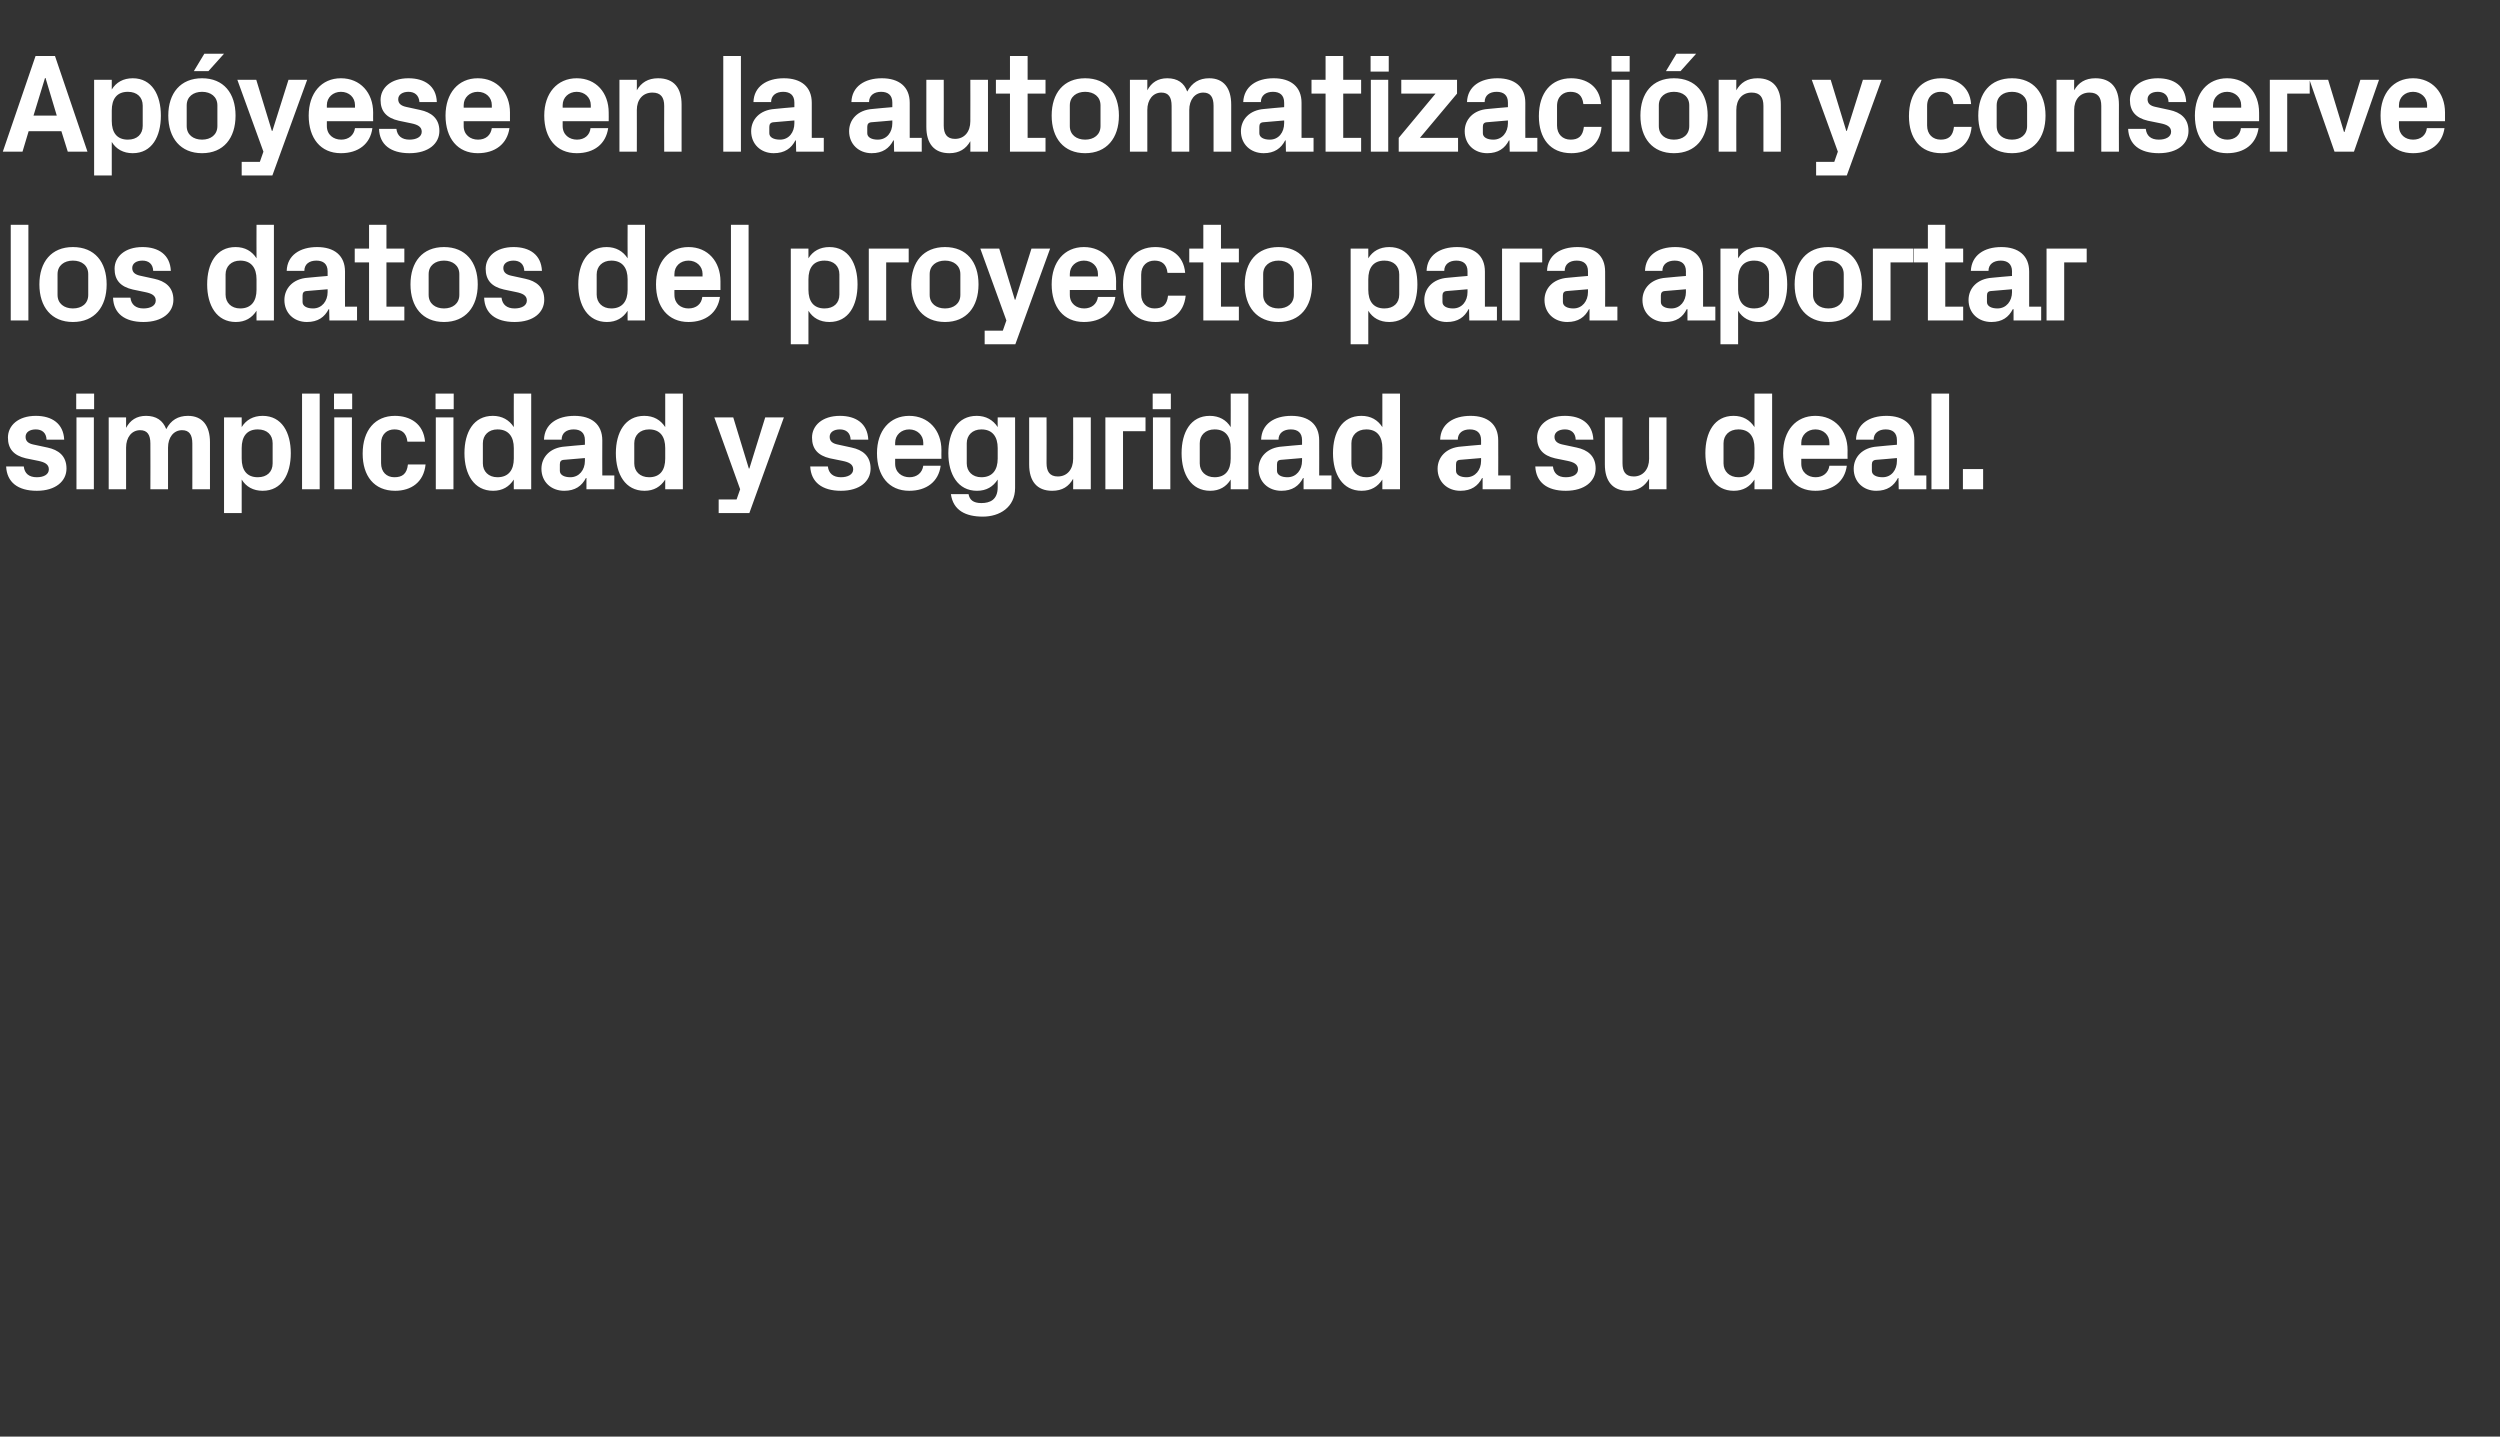 <?xml version="1.0" standalone="no"?><!DOCTYPE svg PUBLIC "-//W3C//DTD SVG 1.1//EN" "http://www.w3.org/Graphics/SVG/1.1/DTD/svg11.dtd"><svg xmlns="http://www.w3.org/2000/svg" version="1.1" width="977.5px" height="561.7px" viewBox="0 -15 977.5 561.7" style="top:-15px"><rect x="0" y="-15" width="977.5" height="561.7" fill="#333333" stroke="none"/>  <desc>Ap yese en la automatizaci n y conserve los datos del proyecto para aportar simplicidad y seguridad a su deal.</desc>  <defs/>  <g id="Polygon51726">    <path d="M 18.6 160 C 22.8 160.9 26 163.2 26 168.2 C 26 173.1 21.8 176.9 14.4 176.9 C 6.9 176.9 2.7 173.5 2.4 167.4 C 2.4 167.4 9.3 167.4 9.3 167.4 C 9.6 170.1 11.3 171.6 14.4 171.6 C 17 171.6 19.1 170.6 19.1 168.5 C 19.1 166.5 17.4 165.7 15 165.2 C 15 165.2 10.1 164.2 10.1 164.2 C 5.4 163.1 3.1 160.5 3.1 156.1 C 3.1 151.4 7.1 147.6 14 147.6 C 20.3 147.6 24.8 150.6 25.1 156.9 C 25.1 156.9 18.2 156.9 18.2 156.9 C 18.1 154.2 16.4 152.9 14 152.9 C 11.6 152.9 10 154 10 155.8 C 10 157.6 11.2 158.4 13 158.8 C 13 158.8 18.6 160 18.6 160 Z M 29.9 176.3 L 29.9 148.2 L 36.7 148.2 L 36.7 176.3 L 29.9 176.3 Z M 36.8 145 L 29.8 145 L 29.8 138.9 L 36.8 138.9 L 36.8 145 Z M 73.5 147.6 C 79.2 147.6 82.1 151.5 82.1 157.9 C 82.11 157.9 82.1 176.3 82.1 176.3 L 75.2 176.3 C 75.2 176.3 75.24 158.4 75.2 158.4 C 75.2 155 74 153.2 71.2 153.2 C 67.9 153.2 65.7 156 65.7 160 C 65.72 160.05 65.7 176.3 65.7 176.3 L 58.8 176.3 C 58.8 176.3 58.85 158.4 58.8 158.4 C 58.8 155 57.6 153.2 54.8 153.2 C 51.5 153.2 49.3 156 49.3 160 C 49.33 160.05 49.3 176.3 49.3 176.3 L 42.5 176.3 L 42.5 148.2 L 49.3 148.2 C 49.3 148.2 49.33 152.29 49.3 152.3 C 50.9 149.3 53.4 147.6 57.1 147.6 C 61.1 147.6 63.7 149.4 65 152.8 C 66.8 149.3 69.6 147.6 73.5 147.6 Z M 94.5 164.3 C 94.5 168.7 96.4 171.6 100.8 171.6 C 104.4 171.6 106.6 169.5 106.6 166.2 C 106.6 166.2 106.6 158.3 106.6 158.3 C 106.6 155 104.4 152.9 100.8 152.9 C 96.4 152.9 94.5 155.8 94.5 160.2 C 94.5 160.2 94.5 164.3 94.5 164.3 Z M 87.6 185.6 L 87.6 148.2 L 94.5 148.2 C 94.5 148.2 94.49 152.02 94.5 152 C 96.2 149.2 99 147.6 102.7 147.6 C 110.2 147.6 113.7 154.1 113.7 162.2 C 113.7 170.4 110.2 176.9 102.7 176.9 C 99 176.9 96.2 175.3 94.5 172.5 C 94.49 172.48 94.5 185.6 94.5 185.6 L 87.6 185.6 Z M 118.1 176.3 L 118.1 138.9 L 125 138.9 L 125 176.3 L 118.1 176.3 Z M 130.7 176.3 L 130.7 148.2 L 137.6 148.2 L 137.6 176.3 L 130.7 176.3 Z M 137.7 145 L 130.6 145 L 130.6 138.9 L 137.7 138.9 L 137.7 145 Z M 154.4 147.6 C 160.3 147.6 165.6 150.6 166.2 157.7 C 166.2 157.7 159.3 157.7 159.3 157.7 C 158.9 154.1 156.9 152.9 154.2 152.9 C 151.4 152.9 149 154.7 149 158.4 C 149 158.4 149 166.1 149 166.1 C 149 169.5 151.1 171.6 154.2 171.6 C 157.3 171.6 159.1 170.3 159.5 166.6 C 159.5 166.6 166.4 166.6 166.4 166.6 C 165.7 173.6 160.7 176.9 154.5 176.9 C 146.2 176.9 141.8 171 141.8 162.4 C 141.8 153.2 146.7 147.6 154.4 147.6 Z M 170.4 176.3 L 170.4 148.2 L 177.3 148.2 L 177.3 176.3 L 170.4 176.3 Z M 177.4 145 L 170.3 145 L 170.3 138.9 L 177.4 138.9 L 177.4 145 Z M 200.9 160.2 C 200.9 155.8 198.9 152.9 194.5 152.9 C 191 152.9 188.8 155.2 188.8 158.3 C 188.8 158.3 188.8 166.2 188.8 166.2 C 188.8 169.3 191 171.6 194.5 171.6 C 198.9 171.6 200.9 168.7 200.9 164.3 C 200.9 164.3 200.9 160.2 200.9 160.2 Z M 200.9 176.3 C 200.9 176.3 200.86 172.48 200.9 172.5 C 199.1 175.3 196.5 176.9 192.8 176.9 C 185.3 176.9 181.6 170.4 181.6 162.2 C 181.6 154.1 185.1 147.6 192.7 147.6 C 196.3 147.6 199.1 149.2 200.9 152 C 200.86 152.02 200.9 138.9 200.9 138.9 L 207.7 138.9 L 207.7 176.3 L 200.9 176.3 Z M 228.7 165.2 C 228.69 165.22 228.7 164.1 228.7 164.1 C 228.7 164.1 220.44 164.83 220.4 164.8 C 219.3 164.9 218.9 165.5 218.9 166.6 C 218.9 166.6 218.9 169.1 218.9 169.1 C 218.9 170.7 220.6 171.6 223 171.6 C 226.5 171.6 228.7 168.7 228.7 165.2 Z M 228.7 157.1 C 228.7 154.2 227 152.9 224.3 152.9 C 221.5 152.9 219.6 154.3 219.6 156.9 C 219.6 156.9 212.7 156.9 212.7 156.9 C 212.9 150.8 217.9 147.6 224.6 147.6 C 231.3 147.6 235.5 150.9 235.5 157.2 C 235.45 157.19 235.5 170.9 235.5 170.9 L 240.2 170.9 L 240.2 176.3 L 229.3 176.3 L 229.3 171.9 C 229.3 171.9 229.07 171.93 229.1 171.9 C 227.5 175 224.9 176.9 220.6 176.9 C 215.5 176.9 211.7 173.4 211.7 168.3 C 211.7 163.8 215 160 220.9 159.6 C 220.93 159.55 228.7 158.9 228.7 158.9 C 228.7 158.9 228.69 157.08 228.7 157.1 Z M 260.1 160.2 C 260.1 155.8 258.2 152.9 253.8 152.9 C 250.2 152.9 248 155.2 248 158.3 C 248 158.3 248 166.2 248 166.2 C 248 169.3 250.2 171.6 253.8 171.6 C 258.2 171.6 260.1 168.7 260.1 164.3 C 260.1 164.3 260.1 160.2 260.1 160.2 Z M 260.1 176.3 C 260.1 176.3 260.09 172.48 260.1 172.5 C 258.3 175.3 255.7 176.9 252 176.9 C 244.5 176.9 240.8 170.4 240.8 162.2 C 240.8 154.1 244.4 147.6 251.9 147.6 C 255.6 147.6 258.3 149.2 260.1 152 C 260.09 152.02 260.1 138.9 260.1 138.9 L 267 138.9 L 267 176.3 L 260.1 176.3 Z M 293 168.2 L 299.2 148.2 L 306.5 148.2 L 293 185.6 L 281 185.6 L 281 180.3 L 288 180.3 L 289.4 176.3 L 279.3 148.2 L 286.7 148.2 L 292.8 168.2 L 293 168.2 Z M 333 160 C 337.2 160.9 340.4 163.2 340.4 168.2 C 340.4 173.1 336.3 176.9 328.8 176.9 C 321.4 176.9 317.1 173.5 316.8 167.4 C 316.8 167.4 323.7 167.4 323.7 167.4 C 324 170.1 325.8 171.6 328.8 171.6 C 331.4 171.6 333.6 170.6 333.6 168.5 C 333.6 166.5 331.9 165.7 329.4 165.2 C 329.4 165.2 324.5 164.2 324.5 164.2 C 319.8 163.1 317.5 160.5 317.5 156.1 C 317.5 151.4 321.5 147.6 328.4 147.6 C 334.7 147.6 339.2 150.6 339.5 156.9 C 339.5 156.9 332.6 156.9 332.6 156.9 C 332.5 154.2 330.8 152.9 328.4 152.9 C 326 152.9 324.4 154 324.4 155.8 C 324.4 157.6 325.6 158.4 327.5 158.8 C 327.5 158.8 333 160 333 160 Z M 350 159.1 L 361 159.1 C 361 159.1 361.01 158.12 361 158.1 C 361 155.1 358.6 152.9 355.5 152.9 C 352.4 152.9 350 155.1 350 158.1 C 350.01 158.12 350 159.1 350 159.1 Z M 355.5 147.6 C 363.1 147.6 368.1 153.3 368.1 161 C 368.05 160.98 368.1 164.4 368.1 164.4 L 350 164.4 C 350 164.4 350.01 166.32 350 166.3 C 350 169.7 352.6 171.6 355.6 171.6 C 358.5 171.6 360.6 169.9 361 167.1 C 361 167.1 367.8 167.1 367.8 167.1 C 367 173.3 362.3 176.9 355.5 176.9 C 347.5 176.9 342.9 171 342.9 162.2 C 342.9 153.4 347.9 147.6 355.5 147.6 Z M 390.1 160.2 C 390.1 155.8 388.1 152.9 383.7 152.9 C 380.2 152.9 378 155.2 378 158.3 C 378 158.3 378 166.2 378 166.2 C 378 169.3 380.2 171.6 383.7 171.6 C 388.1 171.6 390.1 168.7 390.1 164.3 C 390.1 164.3 390.1 160.2 390.1 160.2 Z M 390.1 172.5 C 388.3 175.3 385.7 176.9 382 176.9 C 374.5 176.9 370.8 170.4 370.8 162.2 C 370.8 154.1 374.3 147.6 381.9 147.6 C 385.5 147.6 388.3 149.2 390.1 152 C 390.05 152.02 390.1 148.2 390.1 148.2 L 396.9 148.2 C 396.9 148.2 396.93 175.83 396.9 175.8 C 396.9 183.4 390.8 187 384.3 187 C 377.6 187 372.7 184.6 371.8 178.2 C 371.8 178.2 378.7 178.2 378.7 178.2 C 379.1 180.4 380.5 181.7 383.7 181.7 C 387 181.7 390.1 180.5 390.1 175.5 C 390.1 175.5 390.1 172.5 390.1 172.5 Z M 419.6 172.2 C 417.9 175.2 415.4 176.9 411.4 176.9 C 405.4 176.9 402.4 173.1 402.4 166.6 C 402.37 166.59 402.4 148.2 402.4 148.2 L 409.2 148.2 C 409.2 148.2 409.25 166.1 409.2 166.1 C 409.2 169.3 410.4 171.3 413.6 171.3 C 417.3 171.3 419.6 168.5 419.6 164.4 C 419.64 164.45 419.6 148.2 419.6 148.2 L 426.5 148.2 L 426.5 176.3 L 419.6 176.3 C 419.6 176.3 419.64 172.2 419.6 172.2 Z M 432.2 148.2 L 447.9 148.2 L 447.9 153.6 L 439.1 153.6 L 439.1 176.3 L 432.2 176.3 L 432.2 148.2 Z M 450.8 176.3 L 450.8 148.2 L 457.6 148.2 L 457.6 176.3 L 450.8 176.3 Z M 457.8 145 L 450.7 145 L 450.7 138.9 L 457.8 138.9 L 457.8 145 Z M 481.2 160.2 C 481.2 155.8 479.3 152.9 474.9 152.9 C 471.3 152.9 469.1 155.2 469.1 158.3 C 469.1 158.3 469.1 166.2 469.1 166.2 C 469.1 169.3 471.4 171.6 474.9 171.6 C 479.3 171.6 481.2 168.7 481.2 164.3 C 481.2 164.3 481.2 160.2 481.2 160.2 Z M 481.2 176.3 C 481.2 176.3 481.24 172.48 481.2 172.5 C 479.5 175.3 476.8 176.9 473.2 176.9 C 465.7 176.9 462 170.4 462 162.2 C 462 154.1 465.5 147.6 473 147.6 C 476.7 147.6 479.5 149.2 481.2 152 C 481.24 152.02 481.2 138.9 481.2 138.9 L 488.1 138.9 L 488.1 176.3 L 481.2 176.3 Z M 509.1 165.2 C 509.07 165.22 509.1 164.1 509.1 164.1 C 509.1 164.1 500.82 164.83 500.8 164.8 C 499.7 164.9 499.3 165.5 499.3 166.6 C 499.3 166.6 499.3 169.1 499.3 169.1 C 499.3 170.7 501 171.6 503.4 171.6 C 506.9 171.6 509.1 168.7 509.1 165.2 Z M 509.1 157.1 C 509.1 154.2 507.4 152.9 504.7 152.9 C 501.9 152.9 499.9 154.3 499.9 156.9 C 499.9 156.9 493.1 156.9 493.1 156.9 C 493.3 150.8 498.2 147.6 504.9 147.6 C 511.7 147.6 515.8 150.9 515.8 157.2 C 515.84 157.19 515.8 170.9 515.8 170.9 L 520.6 170.9 L 520.6 176.3 L 509.7 176.3 L 509.7 171.9 C 509.7 171.9 509.46 171.93 509.5 171.9 C 507.9 175 505.3 176.9 501 176.9 C 495.9 176.9 492.1 173.4 492.1 168.3 C 492.1 163.8 495.4 160 501.3 159.6 C 501.32 159.55 509.1 158.9 509.1 158.9 C 509.1 158.9 509.07 157.08 509.1 157.1 Z M 540.5 160.2 C 540.5 155.8 538.6 152.9 534.2 152.9 C 530.6 152.9 528.4 155.2 528.4 158.3 C 528.4 158.3 528.4 166.2 528.4 166.2 C 528.4 169.3 530.6 171.6 534.2 171.6 C 538.6 171.6 540.5 168.7 540.5 164.3 C 540.5 164.3 540.5 160.2 540.5 160.2 Z M 540.5 176.3 C 540.5 176.3 540.48 172.48 540.5 172.5 C 538.7 175.3 536.1 176.9 532.4 176.9 C 524.9 176.9 521.2 170.4 521.2 162.2 C 521.2 154.1 524.7 147.6 532.3 147.6 C 536 147.6 538.7 149.2 540.5 152 C 540.48 152.02 540.5 138.9 540.5 138.9 L 547.4 138.9 L 547.4 176.3 L 540.5 176.3 Z M 579.1 165.2 C 579.08 165.22 579.1 164.1 579.1 164.1 C 579.1 164.1 570.83 164.83 570.8 164.8 C 569.7 164.9 569.3 165.5 569.3 166.6 C 569.3 166.6 569.3 169.1 569.3 169.1 C 569.3 170.7 571 171.6 573.4 171.6 C 576.9 171.6 579.1 168.7 579.1 165.2 Z M 579.1 157.1 C 579.1 154.2 577.4 152.9 574.7 152.9 C 571.9 152.9 570 154.3 570 156.9 C 570 156.9 563.1 156.9 563.1 156.9 C 563.3 150.8 568.2 147.6 575 147.6 C 581.7 147.6 585.8 150.9 585.8 157.2 C 585.85 157.19 585.8 170.9 585.8 170.9 L 590.6 170.9 L 590.6 176.3 L 579.7 176.3 L 579.7 171.9 C 579.7 171.9 579.47 171.93 579.5 171.9 C 577.9 175 575.3 176.9 571 176.9 C 565.9 176.9 562.1 173.4 562.1 168.3 C 562.1 163.8 565.4 160 571.3 159.6 C 571.33 159.55 579.1 158.9 579.1 158.9 C 579.1 158.9 579.08 157.08 579.1 157.1 Z M 616.5 160 C 620.7 160.9 623.9 163.2 623.9 168.2 C 623.9 173.1 619.7 176.9 612.2 176.9 C 604.8 176.9 600.6 173.5 600.3 167.4 C 600.3 167.4 607.2 167.4 607.2 167.4 C 607.5 170.1 609.2 171.6 612.2 171.6 C 614.9 171.6 617 170.6 617 168.5 C 617 166.5 615.3 165.7 612.9 165.2 C 612.9 165.2 608 164.2 608 164.2 C 603.3 163.1 601 160.5 601 156.1 C 601 151.4 605 147.6 611.9 147.6 C 618.2 147.6 622.7 150.6 623 156.9 C 623 156.9 616.1 156.9 616.1 156.9 C 616 154.2 614.3 152.9 611.9 152.9 C 609.5 152.9 607.8 154 607.8 155.8 C 607.8 157.6 609.1 158.4 610.9 158.8 C 610.9 158.8 616.5 160 616.5 160 Z M 644.8 172.2 C 643 175.2 640.5 176.9 636.5 176.9 C 630.5 176.9 627.5 173.1 627.5 166.6 C 627.48 166.59 627.5 148.2 627.5 148.2 L 634.4 148.2 C 634.4 148.2 634.36 166.1 634.4 166.1 C 634.4 169.3 635.5 171.3 638.8 171.3 C 642.4 171.3 644.8 168.5 644.8 164.4 C 644.75 164.45 644.8 148.2 644.8 148.2 L 651.6 148.2 L 651.6 176.3 L 644.8 176.3 C 644.8 176.3 644.75 172.2 644.8 172.2 Z M 686 160.2 C 686 155.8 684.1 152.9 679.7 152.9 C 676.1 152.9 673.9 155.2 673.9 158.3 C 673.9 158.3 673.9 166.2 673.9 166.2 C 673.9 169.3 676.2 171.6 679.7 171.6 C 684.1 171.6 686 168.7 686 164.3 C 686 164.3 686 160.2 686 160.2 Z M 686 176.3 C 686 176.3 686 172.48 686 172.5 C 684.2 175.3 681.6 176.9 677.9 176.9 C 670.4 176.9 666.8 170.4 666.8 162.2 C 666.8 154.1 670.3 147.6 677.8 147.6 C 681.5 147.6 684.2 149.2 686 152 C 686 152.02 686 138.9 686 138.9 L 692.9 138.9 L 692.9 176.3 L 686 176.3 Z M 704.3 159.1 L 715.3 159.1 C 715.3 159.1 715.32 158.12 715.3 158.1 C 715.3 155.1 713 152.9 709.8 152.9 C 706.7 152.9 704.3 155.1 704.3 158.1 C 704.32 158.12 704.3 159.1 704.3 159.1 Z M 709.8 147.6 C 717.4 147.6 722.4 153.3 722.4 161 C 722.36 160.98 722.4 164.4 722.4 164.4 L 704.3 164.4 C 704.3 164.4 704.32 166.32 704.3 166.3 C 704.3 169.7 706.9 171.6 709.9 171.6 C 712.8 171.6 714.9 169.9 715.3 167.1 C 715.3 167.1 722.1 167.1 722.1 167.1 C 721.3 173.3 716.6 176.9 709.8 176.9 C 701.8 176.9 697.2 171 697.2 162.2 C 697.2 153.4 702.2 147.6 709.8 147.6 Z M 741.7 165.2 C 741.72 165.22 741.7 164.1 741.7 164.1 C 741.7 164.1 733.47 164.83 733.5 164.8 C 732.4 164.9 731.9 165.5 731.9 166.6 C 731.9 166.6 731.9 169.1 731.9 169.1 C 731.9 170.7 733.6 171.6 736.1 171.6 C 739.6 171.6 741.7 168.7 741.7 165.2 Z M 741.7 157.1 C 741.7 154.2 740 152.9 737.3 152.9 C 734.6 152.9 732.6 154.3 732.6 156.9 C 732.6 156.9 725.7 156.9 725.7 156.9 C 725.9 150.8 730.9 147.6 737.6 147.6 C 744.3 147.6 748.5 150.9 748.5 157.2 C 748.48 157.19 748.5 170.9 748.5 170.9 L 753.2 170.9 L 753.2 176.3 L 742.4 176.3 L 742.3 171.9 C 742.3 171.9 742.1 171.93 742.1 171.9 C 740.5 175 737.9 176.9 733.6 176.9 C 728.6 176.9 724.8 173.4 724.8 168.3 C 724.8 163.8 728.1 160 734 159.6 C 733.96 159.55 741.7 158.9 741.7 158.9 C 741.7 158.9 741.72 157.08 741.7 157.1 Z M 755.2 176.3 L 755.2 138.9 L 762.1 138.9 L 762.1 176.3 L 755.2 176.3 Z M 775.4 176.3 L 767.5 176.3 L 767.5 168.4 L 775.4 168.4 L 775.4 176.3 Z " stroke="none" fill="#fff"/>  </g>  <g id="Polygon51725">    <path d="M 4.2 110.3 L 4.2 72.9 L 11.1 72.9 L 11.1 110.3 L 4.2 110.3 Z M 28.5 110.9 C 20.1 110.9 15.4 105 15.4 96.2 C 15.4 87.4 20.1 81.6 28.5 81.6 C 37 81.6 41.7 87.4 41.7 96.2 C 41.7 105 37 110.9 28.5 110.9 Z M 34.5 92.2 C 34.5 88.8 32 86.9 28.5 86.9 C 25.1 86.9 22.5 88.8 22.5 92.2 C 22.5 92.2 22.5 100.3 22.5 100.3 C 22.5 103.7 25.1 105.6 28.5 105.6 C 32 105.6 34.5 103.7 34.5 100.3 C 34.5 100.3 34.5 92.2 34.5 92.2 Z M 60.3 94 C 64.5 94.9 67.8 97.2 67.8 102.2 C 67.8 107.1 63.6 110.9 56.1 110.9 C 48.7 110.9 44.4 107.5 44.2 101.4 C 44.2 101.4 51 101.4 51 101.4 C 51.3 104.1 53.1 105.6 56.1 105.6 C 58.7 105.6 60.9 104.6 60.9 102.5 C 60.9 100.5 59.2 99.7 56.7 99.2 C 56.7 99.2 51.9 98.2 51.9 98.2 C 47.1 97.1 44.8 94.5 44.8 90.1 C 44.8 85.4 48.8 81.6 55.7 81.6 C 62 81.6 66.5 84.6 66.8 90.9 C 66.8 90.9 59.9 90.9 59.9 90.9 C 59.8 88.2 58.1 86.9 55.7 86.9 C 53.3 86.9 51.7 88 51.7 89.8 C 51.7 91.6 53 92.4 54.8 92.8 C 54.8 92.8 60.3 94 60.3 94 Z M 100.3 94.2 C 100.3 89.8 98.3 86.9 93.9 86.9 C 90.4 86.9 88.2 89.2 88.2 92.3 C 88.2 92.3 88.2 100.2 88.2 100.2 C 88.2 103.3 90.4 105.6 93.9 105.6 C 98.3 105.6 100.3 102.7 100.3 98.3 C 100.3 98.3 100.3 94.2 100.3 94.2 Z M 100.3 110.3 C 100.3 110.3 100.26 106.48 100.3 106.5 C 98.5 109.3 95.9 110.9 92.2 110.9 C 84.7 110.9 81 104.4 81 96.2 C 81 88.1 84.5 81.6 92.1 81.6 C 95.8 81.6 98.5 83.2 100.3 86 C 100.26 86.02 100.3 72.9 100.3 72.9 L 107.1 72.9 L 107.1 110.3 L 100.3 110.3 Z M 128.1 99.2 C 128.09 99.22 128.1 98.1 128.1 98.1 C 128.1 98.1 119.84 98.83 119.8 98.8 C 118.7 98.9 118.3 99.5 118.3 100.6 C 118.3 100.6 118.3 103.1 118.3 103.1 C 118.3 104.7 120 105.6 122.4 105.6 C 125.9 105.6 128.1 102.7 128.1 99.2 Z M 128.1 91.1 C 128.1 88.2 126.4 86.9 123.7 86.9 C 120.9 86.9 119 88.3 119 90.9 C 119 90.9 112.1 90.9 112.1 90.9 C 112.3 84.8 117.3 81.6 124 81.6 C 130.7 81.6 134.9 84.9 134.9 91.2 C 134.86 91.19 134.9 104.9 134.9 104.9 L 139.6 104.9 L 139.6 110.3 L 128.8 110.3 L 128.7 105.9 C 128.7 105.9 128.48 105.93 128.5 105.9 C 126.9 109 124.3 110.9 120 110.9 C 114.9 110.9 111.2 107.4 111.2 102.3 C 111.2 97.8 114.5 94 120.3 93.6 C 120.34 93.55 128.1 92.9 128.1 92.9 C 128.1 92.9 128.09 91.08 128.1 91.1 Z M 151.1 104.9 L 158.1 104.9 L 158.1 110.3 L 144.3 110.3 L 144.3 87.6 L 138.7 87.6 L 138.7 82.2 L 144.3 82.2 L 144.3 72.9 L 151.1 72.9 L 151.1 82.2 L 158.1 82.2 L 158.1 87.6 L 151.1 87.6 L 151.1 104.9 Z M 173.6 110.9 C 165.2 110.9 160.5 105 160.5 96.2 C 160.5 87.4 165.2 81.6 173.6 81.6 C 182 81.6 186.8 87.4 186.8 96.2 C 186.8 105 182 110.9 173.6 110.9 Z M 179.6 92.2 C 179.6 88.8 177 86.9 173.6 86.9 C 170.2 86.9 167.6 88.8 167.6 92.2 C 167.6 92.2 167.6 100.3 167.6 100.3 C 167.6 103.7 170.2 105.6 173.6 105.6 C 177 105.6 179.6 103.7 179.6 100.3 C 179.6 100.3 179.6 92.2 179.6 92.2 Z M 205.4 94 C 209.6 94.9 212.8 97.2 212.8 102.2 C 212.8 107.1 208.7 110.9 201.2 110.9 C 193.8 110.9 189.5 107.5 189.3 101.4 C 189.3 101.4 196.1 101.4 196.1 101.4 C 196.4 104.1 198.2 105.6 201.2 105.6 C 203.8 105.6 206 104.6 206 102.5 C 206 100.5 204.3 99.7 201.8 99.2 C 201.8 99.2 197 98.2 197 98.2 C 192.2 97.1 189.9 94.5 189.9 90.1 C 189.9 85.4 193.9 81.6 200.8 81.6 C 207.1 81.6 211.6 84.6 211.9 90.9 C 211.9 90.9 205 90.9 205 90.9 C 204.9 88.2 203.2 86.9 200.8 86.9 C 198.4 86.9 196.8 88 196.8 89.8 C 196.8 91.6 198.1 92.4 199.9 92.8 C 199.9 92.8 205.4 94 205.4 94 Z M 245.4 94.2 C 245.4 89.8 243.4 86.9 239 86.9 C 235.5 86.9 233.3 89.2 233.3 92.3 C 233.3 92.3 233.3 100.2 233.3 100.2 C 233.3 103.3 235.5 105.6 239 105.6 C 243.4 105.6 245.4 102.7 245.4 98.3 C 245.4 98.3 245.4 94.2 245.4 94.2 Z M 245.4 110.3 C 245.4 110.3 245.35 106.48 245.4 106.5 C 243.6 109.3 241 110.9 237.3 110.9 C 229.8 110.9 226.1 104.4 226.1 96.2 C 226.1 88.1 229.6 81.6 237.2 81.6 C 240.8 81.6 243.6 83.2 245.4 86 C 245.35 86.02 245.4 72.9 245.4 72.9 L 252.2 72.9 L 252.2 110.3 L 245.4 110.3 Z M 263.7 93.1 L 274.7 93.1 C 274.7 93.1 274.66 92.12 274.7 92.1 C 274.7 89.1 272.3 86.9 269.2 86.9 C 266 86.9 263.7 89.1 263.7 92.1 C 263.66 92.12 263.7 93.1 263.7 93.1 Z M 269.2 81.6 C 276.8 81.6 281.7 87.3 281.7 95 C 281.7 94.98 281.7 98.4 281.7 98.4 L 263.7 98.4 C 263.7 98.4 263.66 100.32 263.7 100.3 C 263.7 103.7 266.2 105.6 269.2 105.6 C 272.2 105.6 274.3 103.9 274.6 101.1 C 274.6 101.1 281.5 101.1 281.5 101.1 C 280.6 107.3 275.9 110.9 269.2 110.9 C 261.2 110.9 256.5 105 256.5 96.2 C 256.5 87.4 261.6 81.6 269.2 81.6 Z M 285.8 110.3 L 285.8 72.9 L 292.7 72.9 L 292.7 110.3 L 285.8 110.3 Z M 316.1 98.3 C 316.1 102.7 318 105.6 322.4 105.6 C 326 105.6 328.2 103.5 328.2 100.2 C 328.2 100.2 328.2 92.3 328.2 92.3 C 328.2 89 326 86.9 322.4 86.9 C 318 86.9 316.1 89.8 316.1 94.2 C 316.1 94.2 316.1 98.3 316.1 98.3 Z M 309.2 119.6 L 309.2 82.2 L 316.1 82.2 C 316.1 82.2 316.08 86.02 316.1 86 C 317.8 83.2 320.6 81.6 324.3 81.6 C 331.8 81.6 335.3 88.1 335.3 96.2 C 335.3 104.4 331.8 110.9 324.3 110.9 C 320.6 110.9 317.8 109.3 316.1 106.5 C 316.08 106.48 316.1 119.6 316.1 119.6 L 309.2 119.6 Z M 339.7 82.2 L 355.3 82.2 L 355.3 87.6 L 346.5 87.6 L 346.5 110.3 L 339.7 110.3 L 339.7 82.2 Z M 369.5 110.9 C 361.1 110.9 356.3 105 356.3 96.2 C 356.3 87.4 361.1 81.6 369.5 81.6 C 377.9 81.6 382.6 87.4 382.6 96.2 C 382.6 105 377.9 110.9 369.5 110.9 Z M 375.5 92.2 C 375.5 88.8 372.9 86.9 369.5 86.9 C 366.1 86.9 363.5 88.8 363.5 92.2 C 363.5 92.2 363.5 100.3 363.5 100.3 C 363.5 103.7 366.1 105.6 369.5 105.6 C 372.9 105.6 375.5 103.7 375.5 100.3 C 375.5 100.3 375.5 92.2 375.5 92.2 Z M 397 102.2 L 403.3 82.2 L 410.6 82.2 L 397 119.6 L 385 119.6 L 385 114.3 L 392.1 114.3 L 393.5 110.3 L 383.3 82.2 L 390.7 82.2 L 396.8 102.2 L 397 102.2 Z M 418.3 93.1 L 429.3 93.1 C 429.3 93.1 429.32 92.12 429.3 92.1 C 429.3 89.1 427 86.9 423.8 86.9 C 420.7 86.9 418.3 89.1 418.3 92.1 C 418.32 92.12 418.3 93.1 418.3 93.1 Z M 423.8 81.6 C 431.4 81.6 436.4 87.3 436.4 95 C 436.36 94.98 436.4 98.4 436.4 98.4 L 418.3 98.4 C 418.3 98.4 418.32 100.32 418.3 100.3 C 418.3 103.7 420.9 105.6 423.9 105.6 C 426.8 105.6 428.9 103.9 429.3 101.1 C 429.3 101.1 436.1 101.1 436.1 101.1 C 435.3 107.3 430.6 110.9 423.8 110.9 C 415.8 110.9 411.2 105 411.2 96.2 C 411.2 87.4 416.2 81.6 423.8 81.6 Z M 451.7 81.6 C 457.5 81.6 462.8 84.6 463.4 91.7 C 463.4 91.7 456.5 91.7 456.5 91.7 C 456.1 88.1 454.1 86.9 451.4 86.9 C 448.6 86.9 446.2 88.7 446.2 92.4 C 446.2 92.4 446.2 100.1 446.2 100.1 C 446.2 103.5 448.4 105.6 451.4 105.6 C 454.5 105.6 456.3 104.3 456.7 100.6 C 456.7 100.6 463.6 100.6 463.6 100.6 C 462.9 107.6 457.9 110.9 451.8 110.9 C 443.4 110.9 439.1 105 439.1 96.4 C 439.1 87.2 444 81.6 451.7 81.6 Z M 477.4 104.9 L 484.4 104.9 L 484.4 110.3 L 470.5 110.3 L 470.5 87.6 L 465 87.6 L 465 82.2 L 470.5 82.2 L 470.5 72.9 L 477.4 72.9 L 477.4 82.2 L 484.4 82.2 L 484.4 87.6 L 477.4 87.6 L 477.4 104.9 Z M 499.9 110.9 C 491.5 110.9 486.7 105 486.7 96.2 C 486.7 87.4 491.5 81.6 499.9 81.6 C 508.3 81.6 513 87.4 513 96.2 C 513 105 508.3 110.9 499.9 110.9 Z M 505.9 92.2 C 505.9 88.8 503.3 86.9 499.9 86.9 C 496.5 86.9 493.9 88.8 493.9 92.2 C 493.9 92.2 493.9 100.3 493.9 100.3 C 493.9 103.7 496.5 105.6 499.9 105.6 C 503.3 105.6 505.9 103.7 505.9 100.3 C 505.9 100.3 505.9 92.2 505.9 92.2 Z M 535 98.3 C 535 102.7 536.9 105.6 541.3 105.6 C 544.9 105.6 547.1 103.5 547.1 100.2 C 547.1 100.2 547.1 92.3 547.1 92.3 C 547.1 89 544.9 86.9 541.3 86.9 C 536.9 86.9 535 89.8 535 94.2 C 535 94.2 535 98.3 535 98.3 Z M 528.1 119.6 L 528.1 82.2 L 535 82.2 C 535 82.2 534.98 86.02 535 86 C 536.7 83.2 539.5 81.6 543.2 81.6 C 550.7 81.6 554.2 88.1 554.2 96.2 C 554.2 104.4 550.7 110.9 543.2 110.9 C 539.5 110.9 536.7 109.3 535 106.5 C 534.98 106.48 535 119.6 535 119.6 L 528.1 119.6 Z M 573.8 99.2 C 573.8 99.22 573.8 98.1 573.8 98.1 C 573.8 98.1 565.55 98.83 565.6 98.8 C 564.5 98.9 564 99.5 564 100.6 C 564 100.6 564 103.1 564 103.1 C 564 104.7 565.7 105.6 568.1 105.6 C 571.7 105.6 573.8 102.7 573.8 99.2 Z M 573.8 91.1 C 573.8 88.2 572.1 86.9 569.4 86.9 C 566.7 86.9 564.7 88.3 564.7 90.9 C 564.7 90.9 557.8 90.9 557.8 90.9 C 558 84.8 563 81.6 569.7 81.6 C 576.4 81.6 580.6 84.9 580.6 91.2 C 580.57 91.19 580.6 104.9 580.6 104.9 L 585.3 104.9 L 585.3 110.3 L 574.5 110.3 L 574.4 105.9 C 574.4 105.9 574.19 105.93 574.2 105.9 C 572.6 109 570 110.9 565.7 110.9 C 560.7 110.9 556.9 107.4 556.9 102.3 C 556.9 97.8 560.2 94 566 93.6 C 566.05 93.55 573.8 92.9 573.8 92.9 C 573.8 92.9 573.8 91.08 573.8 91.1 Z M 587.3 82.2 L 603 82.2 L 603 87.6 L 594.2 87.6 L 594.2 110.3 L 587.3 110.3 L 587.3 82.2 Z M 620.9 99.2 C 620.88 99.22 620.9 98.1 620.9 98.1 C 620.9 98.1 612.63 98.83 612.6 98.8 C 611.5 98.9 611.1 99.5 611.1 100.6 C 611.1 100.6 611.1 103.1 611.1 103.1 C 611.1 104.7 612.8 105.6 615.2 105.6 C 618.7 105.6 620.9 102.7 620.9 99.2 Z M 620.9 91.1 C 620.9 88.2 619.2 86.9 616.5 86.9 C 613.7 86.9 611.8 88.3 611.8 90.9 C 611.8 90.9 604.9 90.9 604.9 90.9 C 605.1 84.8 610 81.6 616.8 81.6 C 623.5 81.6 627.6 84.9 627.6 91.2 C 627.65 91.19 627.6 104.9 627.6 104.9 L 632.4 104.9 L 632.4 110.3 L 621.5 110.3 L 621.5 105.9 C 621.5 105.9 621.27 105.93 621.3 105.9 C 619.7 109 617.1 110.9 612.8 110.9 C 607.7 110.9 603.9 107.4 603.9 102.3 C 603.9 97.8 607.2 94 613.1 93.6 C 613.13 93.55 620.9 92.9 620.9 92.9 C 620.9 92.9 620.88 91.08 620.9 91.1 Z M 659.2 99.2 C 659.16 99.22 659.2 98.1 659.2 98.1 C 659.2 98.1 650.91 98.83 650.9 98.8 C 649.8 98.9 649.4 99.5 649.4 100.6 C 649.4 100.6 649.4 103.1 649.4 103.1 C 649.4 104.7 651.1 105.6 653.5 105.6 C 657 105.6 659.2 102.7 659.2 99.2 Z M 659.2 91.1 C 659.2 88.2 657.5 86.9 654.8 86.9 C 652 86.9 650 88.3 650 90.9 C 650 90.9 643.2 90.9 643.2 90.9 C 643.4 84.8 648.3 81.6 655 81.6 C 661.7 81.6 665.9 84.9 665.9 91.2 C 665.93 91.19 665.9 104.9 665.9 104.9 L 670.7 104.9 L 670.7 110.3 L 659.8 110.3 L 659.8 105.9 C 659.8 105.9 659.55 105.93 659.5 105.9 C 658 109 655.4 110.9 651.1 110.9 C 646 110.9 642.2 107.4 642.2 102.3 C 642.2 97.8 645.5 94 651.4 93.6 C 651.41 93.55 659.2 92.9 659.2 92.9 C 659.2 92.9 659.16 91.08 659.2 91.1 Z M 679.6 98.3 C 679.6 102.7 681.5 105.6 685.9 105.6 C 689.5 105.6 691.7 103.5 691.7 100.2 C 691.7 100.2 691.7 92.3 691.7 92.3 C 691.7 89 689.5 86.9 685.9 86.9 C 681.5 86.9 679.6 89.8 679.6 94.2 C 679.6 94.2 679.6 98.3 679.6 98.3 Z M 672.7 119.6 L 672.7 82.2 L 679.6 82.2 C 679.6 82.2 679.57 86.02 679.6 86 C 681.3 83.2 684.1 81.6 687.8 81.6 C 695.3 81.6 698.8 88.1 698.8 96.2 C 698.8 104.4 695.3 110.9 687.8 110.9 C 684.1 110.9 681.3 109.3 679.6 106.5 C 679.57 106.48 679.6 119.6 679.6 119.6 L 672.7 119.6 Z M 714.9 110.9 C 706.5 110.9 701.7 105 701.7 96.2 C 701.7 87.4 706.5 81.6 714.9 81.6 C 723.3 81.6 728 87.4 728 96.2 C 728 105 723.3 110.9 714.9 110.9 Z M 720.9 92.2 C 720.9 88.8 718.3 86.9 714.9 86.9 C 711.5 86.9 708.9 88.8 708.9 92.2 C 708.9 92.2 708.9 100.3 708.9 100.3 C 708.9 103.7 711.5 105.6 714.9 105.6 C 718.3 105.6 720.9 103.7 720.9 100.3 C 720.9 100.3 720.9 92.2 720.9 92.2 Z M 732.3 82.2 L 748 82.2 L 748 87.6 L 739.2 87.6 L 739.2 110.3 L 732.3 110.3 L 732.3 82.2 Z M 760.6 104.9 L 767.6 104.9 L 767.6 110.3 L 753.8 110.3 L 753.8 87.6 L 748.2 87.6 L 748.2 82.2 L 753.8 82.2 L 753.8 72.9 L 760.6 72.9 L 760.6 82.2 L 767.6 82.2 L 767.6 87.6 L 760.6 87.6 L 760.6 104.9 Z M 786.7 99.2 C 786.65 99.22 786.7 98.1 786.7 98.1 C 786.7 98.1 778.4 98.83 778.4 98.8 C 777.3 98.9 776.9 99.5 776.9 100.6 C 776.9 100.6 776.9 103.1 776.9 103.1 C 776.9 104.7 778.6 105.6 781 105.6 C 784.5 105.6 786.7 102.7 786.7 99.2 Z M 786.7 91.1 C 786.7 88.2 784.9 86.9 782.3 86.9 C 779.5 86.9 777.5 88.3 777.5 90.9 C 777.5 90.9 770.6 90.9 770.6 90.9 C 770.9 84.8 775.8 81.6 782.5 81.6 C 789.2 81.6 793.4 84.9 793.4 91.2 C 793.42 91.19 793.4 104.9 793.4 104.9 L 798.1 104.9 L 798.1 110.3 L 787.3 110.3 L 787.3 105.9 C 787.3 105.9 787.04 105.93 787 105.9 C 785.4 109 782.9 110.9 778.6 110.9 C 773.5 110.9 769.7 107.4 769.7 102.3 C 769.7 97.8 773 94 778.9 93.6 C 778.9 93.55 786.7 92.9 786.7 92.9 C 786.7 92.9 786.65 91.08 786.7 91.1 Z M 800.2 82.2 L 815.9 82.2 L 815.9 87.6 L 807.1 87.6 L 807.1 110.3 L 800.2 110.3 L 800.2 82.2 Z " stroke="none" fill="#fff"/>  </g>  <g id="Polygon51724">    <path d="M 24 36.3 L 11.2 36.3 L 8.8 44.3 L 1.1 44.3 L 13.9 6.9 L 21.5 6.9 L 34.2 44.3 L 26.5 44.3 L 24 36.3 Z M 17.6 15.5 L 13.1 30.2 L 22.2 30.2 L 17.8 15.5 L 17.6 15.5 Z M 43.7 32.3 C 43.7 36.7 45.6 39.6 50 39.6 C 53.6 39.6 55.8 37.5 55.8 34.2 C 55.8 34.2 55.8 26.3 55.8 26.3 C 55.8 23 53.6 20.9 50 20.9 C 45.6 20.9 43.7 23.8 43.7 28.2 C 43.7 28.2 43.7 32.3 43.7 32.3 Z M 36.8 53.6 L 36.8 16.2 L 43.7 16.2 C 43.7 16.2 43.67 20.02 43.7 20 C 45.4 17.2 48.2 15.6 51.9 15.6 C 59.4 15.6 62.9 22.1 62.9 30.2 C 62.9 38.4 59.4 44.9 51.9 44.9 C 48.2 44.9 45.4 43.3 43.7 40.5 C 43.67 40.48 43.7 53.6 43.7 53.6 L 36.8 53.6 Z M 79 44.9 C 70.6 44.9 65.8 39 65.8 30.2 C 65.8 21.4 70.6 15.6 79 15.6 C 87.4 15.6 92.1 21.4 92.1 30.2 C 92.1 39 87.4 44.9 79 44.9 Z M 85 26.2 C 85 22.8 82.4 20.9 79 20.9 C 75.6 20.9 73 22.8 73 26.2 C 73 26.2 73 34.3 73 34.3 C 73 37.7 75.6 39.6 79 39.6 C 82.4 39.6 85 37.7 85 34.3 C 85 34.3 85 26.2 85 26.2 Z M 79.9 6 L 87.6 6 L 81.5 12.8 L 75.8 12.8 L 79.9 6 Z M 106.5 36.2 L 112.8 16.2 L 120.1 16.2 L 106.5 53.6 L 94.5 53.6 L 94.5 48.3 L 101.6 48.3 L 103 44.3 L 92.8 16.2 L 100.2 16.2 L 106.3 36.2 L 106.5 36.2 Z M 127.8 27.1 L 138.8 27.1 C 138.8 27.1 138.82 26.12 138.8 26.1 C 138.8 23.1 136.5 20.9 133.3 20.9 C 130.2 20.9 127.8 23.1 127.8 26.1 C 127.82 26.12 127.8 27.1 127.8 27.1 Z M 133.3 15.6 C 140.9 15.6 145.9 21.3 145.9 29 C 145.86 28.98 145.9 32.4 145.9 32.4 L 127.8 32.4 C 127.8 32.4 127.82 34.32 127.8 34.3 C 127.8 37.7 130.4 39.6 133.4 39.6 C 136.3 39.6 138.4 37.9 138.8 35.1 C 138.8 35.1 145.6 35.1 145.6 35.1 C 144.8 41.3 140.1 44.9 133.3 44.9 C 125.3 44.9 120.7 39 120.7 30.2 C 120.7 21.4 125.7 15.6 133.3 15.6 Z M 164.3 28 C 168.5 28.9 171.8 31.2 171.8 36.2 C 171.8 41.1 167.6 44.9 160.1 44.9 C 152.7 44.9 148.4 41.5 148.2 35.4 C 148.2 35.4 155 35.4 155 35.4 C 155.3 38.1 157.1 39.6 160.1 39.6 C 162.7 39.6 164.9 38.6 164.9 36.5 C 164.9 34.5 163.2 33.7 160.7 33.2 C 160.7 33.2 155.9 32.2 155.9 32.2 C 151.1 31.1 148.8 28.5 148.8 24.1 C 148.8 19.4 152.8 15.6 159.7 15.6 C 166 15.6 170.6 18.6 170.8 24.9 C 170.8 24.9 164 24.9 164 24.9 C 163.8 22.2 162.1 20.9 159.7 20.9 C 157.4 20.9 155.7 22 155.7 23.8 C 155.7 25.6 157 26.4 158.8 26.8 C 158.8 26.8 164.3 28 164.3 28 Z M 181.3 27.1 L 192.3 27.1 C 192.3 27.1 192.33 26.12 192.3 26.1 C 192.3 23.1 190 20.9 186.8 20.9 C 183.7 20.9 181.3 23.1 181.3 26.1 C 181.33 26.12 181.3 27.1 181.3 27.1 Z M 186.8 15.6 C 194.4 15.6 199.4 21.3 199.4 29 C 199.37 28.98 199.4 32.4 199.4 32.4 L 181.3 32.4 C 181.3 32.4 181.33 34.32 181.3 34.3 C 181.3 37.7 183.9 39.6 186.9 39.6 C 189.9 39.6 191.9 37.9 192.3 35.1 C 192.3 35.1 199.2 35.1 199.2 35.1 C 198.3 41.3 193.6 44.9 186.8 44.9 C 178.9 44.9 174.2 39 174.2 30.2 C 174.2 21.4 179.2 15.6 186.8 15.6 Z M 220 27.1 L 231 27.1 C 231 27.1 231 26.12 231 26.1 C 231 23.1 228.6 20.9 225.5 20.9 C 222.4 20.9 220 23.1 220 26.1 C 220 26.12 220 27.1 220 27.1 Z M 225.5 15.6 C 233.1 15.6 238 21.3 238 29 C 238.04 28.98 238 32.4 238 32.4 L 220 32.4 C 220 32.4 220 34.32 220 34.3 C 220 37.7 222.6 39.6 225.6 39.6 C 228.5 39.6 230.6 37.9 230.9 35.1 C 230.9 35.1 237.8 35.1 237.8 35.1 C 236.9 41.3 232.3 44.9 225.5 44.9 C 217.5 44.9 212.8 39 212.8 30.2 C 212.8 21.4 217.9 15.6 225.5 15.6 Z M 249 20.3 C 250.7 17.3 253.4 15.6 257.3 15.6 C 263.6 15.6 266.5 19.5 266.5 25.9 C 266.53 25.9 266.5 44.3 266.5 44.3 L 259.7 44.3 C 259.7 44.3 259.65 26.4 259.7 26.4 C 259.7 23.1 258.4 21.2 255.1 21.2 C 251.3 21.2 249 24 249 28 C 249.04 28.05 249 44.3 249 44.3 L 242.2 44.3 L 242.2 16.2 L 249 16.2 C 249 16.2 249.04 20.29 249 20.3 Z M 282.8 44.3 L 282.8 6.9 L 289.7 6.9 L 289.7 44.3 L 282.8 44.3 Z M 310.6 33.2 C 310.63 33.22 310.6 32.1 310.6 32.1 C 310.6 32.1 302.38 32.83 302.4 32.8 C 301.3 32.9 300.8 33.5 300.8 34.6 C 300.8 34.6 300.8 37.1 300.8 37.1 C 300.8 38.7 302.5 39.6 305 39.6 C 308.5 39.6 310.6 36.7 310.6 33.2 Z M 310.6 25.1 C 310.6 22.2 308.9 20.9 306.2 20.9 C 303.5 20.9 301.5 22.3 301.5 24.9 C 301.5 24.9 294.6 24.9 294.6 24.9 C 294.8 18.8 299.8 15.6 306.5 15.6 C 313.2 15.6 317.4 18.9 317.4 25.2 C 317.4 25.19 317.4 38.9 317.4 38.9 L 322.1 38.9 L 322.1 44.3 L 311.3 44.3 L 311.2 39.9 C 311.2 39.9 311.02 39.93 311 39.9 C 309.4 43 306.8 44.9 302.5 44.9 C 297.5 44.9 293.7 41.4 293.7 36.3 C 293.7 31.8 297 28 302.9 27.6 C 302.88 27.55 310.6 26.9 310.6 26.9 C 310.6 26.9 310.63 25.08 310.6 25.1 Z M 348.9 33.2 C 348.91 33.22 348.9 32.1 348.9 32.1 C 348.9 32.1 340.66 32.83 340.7 32.8 C 339.6 32.9 339.1 33.5 339.1 34.6 C 339.1 34.6 339.1 37.1 339.1 37.1 C 339.1 38.7 340.8 39.6 343.2 39.6 C 346.8 39.6 348.9 36.7 348.9 33.2 Z M 348.9 25.1 C 348.9 22.2 347.2 20.9 344.5 20.9 C 341.8 20.9 339.8 22.3 339.8 24.9 C 339.8 24.9 332.9 24.9 332.9 24.9 C 333.1 18.8 338.1 15.6 344.8 15.6 C 351.5 15.6 355.7 18.9 355.7 25.2 C 355.68 25.19 355.7 38.9 355.7 38.9 L 360.4 38.9 L 360.4 44.3 L 349.6 44.3 L 349.5 39.9 C 349.5 39.9 349.3 39.93 349.3 39.9 C 347.7 43 345.1 44.9 340.8 44.9 C 335.8 44.9 332 41.4 332 36.3 C 332 31.8 335.3 28 341.2 27.6 C 341.16 27.55 348.9 26.9 348.9 26.9 C 348.9 26.9 348.91 25.08 348.9 25.1 Z M 379.4 40.2 C 377.7 43.2 375.1 44.9 371.2 44.9 C 365.2 44.9 362.2 41.1 362.2 34.6 C 362.17 34.59 362.2 16.2 362.2 16.2 L 369 16.2 C 369 16.2 369.04 34.1 369 34.1 C 369 37.3 370.2 39.3 373.4 39.3 C 377.1 39.3 379.4 36.5 379.4 32.4 C 379.44 32.45 379.4 16.2 379.4 16.2 L 386.3 16.2 L 386.3 44.3 L 379.4 44.3 C 379.4 44.3 379.44 40.2 379.4 40.2 Z M 401.8 38.9 L 408.8 38.9 L 408.8 44.3 L 394.9 44.3 L 394.9 21.6 L 389.4 21.6 L 389.4 16.2 L 394.9 16.2 L 394.9 6.9 L 401.8 6.9 L 401.8 16.2 L 408.8 16.2 L 408.8 21.6 L 401.8 21.6 L 401.8 38.9 Z M 424.3 44.9 C 415.9 44.9 411.2 39 411.2 30.2 C 411.2 21.4 415.9 15.6 424.3 15.6 C 432.7 15.6 437.5 21.4 437.5 30.2 C 437.5 39 432.7 44.9 424.3 44.9 Z M 430.3 26.2 C 430.3 22.8 427.7 20.9 424.3 20.9 C 420.9 20.9 418.3 22.8 418.3 26.2 C 418.3 26.2 418.3 34.3 418.3 34.3 C 418.3 37.7 420.9 39.6 424.3 39.6 C 427.7 39.6 430.3 37.7 430.3 34.3 C 430.3 34.3 430.3 26.2 430.3 26.2 Z M 472.8 15.6 C 478.5 15.6 481.4 19.5 481.4 25.9 C 481.41 25.9 481.4 44.3 481.4 44.3 L 474.5 44.3 C 474.5 44.3 474.53 26.4 474.5 26.4 C 474.5 23 473.3 21.2 470.5 21.2 C 467.2 21.2 465 24 465 28 C 465.02 28.05 465 44.3 465 44.3 L 458.1 44.3 C 458.1 44.3 458.14 26.4 458.1 26.4 C 458.1 23 456.9 21.2 454.1 21.2 C 450.8 21.2 448.6 24 448.6 28 C 448.63 28.05 448.6 44.3 448.6 44.3 L 441.8 44.3 L 441.8 16.2 L 448.6 16.2 C 448.6 16.2 448.63 20.29 448.6 20.3 C 450.2 17.3 452.7 15.6 456.4 15.6 C 460.4 15.6 463 17.4 464.2 20.8 C 466.1 17.3 468.9 15.6 472.8 15.6 Z M 502.1 33.2 C 502.14 33.22 502.1 32.1 502.1 32.1 C 502.1 32.1 493.89 32.83 493.9 32.8 C 492.8 32.9 492.4 33.5 492.4 34.6 C 492.4 34.6 492.4 37.1 492.4 37.1 C 492.4 38.7 494.1 39.6 496.5 39.6 C 500 39.6 502.1 36.7 502.1 33.2 Z M 502.1 25.1 C 502.1 22.2 500.4 20.9 497.7 20.9 C 495 20.9 493 22.3 493 24.9 C 493 24.9 486.1 24.9 486.1 24.9 C 486.4 18.8 491.3 15.6 498 15.6 C 504.7 15.6 508.9 18.9 508.9 25.2 C 508.91 25.19 508.9 38.9 508.9 38.9 L 513.6 38.9 L 513.6 44.3 L 502.8 44.3 L 502.7 39.9 C 502.7 39.9 502.53 39.93 502.5 39.9 C 500.9 43 498.3 44.9 494.1 44.9 C 489 44.9 485.2 41.4 485.2 36.3 C 485.2 31.8 488.5 28 494.4 27.6 C 494.39 27.55 502.1 26.9 502.1 26.9 C 502.1 26.9 502.14 25.08 502.1 25.1 Z M 525.2 38.9 L 532.2 38.9 L 532.2 44.3 L 518.3 44.3 L 518.3 21.6 L 512.8 21.6 L 512.8 16.2 L 518.3 16.2 L 518.3 6.9 L 525.2 6.9 L 525.2 16.2 L 532.2 16.2 L 532.2 21.6 L 525.2 21.6 L 525.2 38.9 Z M 536 44.3 L 536 16.2 L 542.8 16.2 L 542.8 44.3 L 536 44.3 Z M 543 13 L 535.9 13 L 535.9 6.9 L 543 6.9 L 543 13 Z M 570.1 38.9 L 570.1 44.3 L 546.9 44.3 L 546.9 38.9 L 561.3 21.6 L 547.9 21.6 L 547.9 16.2 L 569.7 16.2 L 569.7 21.6 L 555.2 38.9 L 570.1 38.9 Z M 589.6 33.2 C 589.59 33.22 589.6 32.1 589.6 32.1 C 589.6 32.1 581.34 32.83 581.3 32.8 C 580.2 32.9 579.8 33.5 579.8 34.6 C 579.8 34.6 579.8 37.1 579.8 37.1 C 579.8 38.7 581.5 39.6 583.9 39.6 C 587.4 39.6 589.6 36.7 589.6 33.2 Z M 589.6 25.1 C 589.6 22.2 587.9 20.9 585.2 20.9 C 582.4 20.9 580.5 22.3 580.5 24.9 C 580.5 24.9 573.6 24.9 573.6 24.9 C 573.8 18.8 578.8 15.6 585.5 15.6 C 592.2 15.6 596.4 18.9 596.4 25.2 C 596.36 25.19 596.4 38.9 596.4 38.9 L 601.1 38.9 L 601.1 44.3 L 590.3 44.3 L 590.2 39.9 C 590.2 39.9 589.98 39.93 590 39.9 C 588.4 43 585.8 44.9 581.5 44.9 C 576.4 44.9 572.7 41.4 572.7 36.3 C 572.7 31.8 576 28 581.8 27.6 C 581.84 27.55 589.6 26.9 589.6 26.9 C 589.6 26.9 589.59 25.08 589.6 25.1 Z M 614.3 15.6 C 620.1 15.6 625.5 18.6 626 25.7 C 626 25.7 619.1 25.7 619.1 25.7 C 618.7 22.1 616.8 20.9 614 20.9 C 611.3 20.9 608.8 22.7 608.8 26.4 C 608.8 26.4 608.8 34.1 608.8 34.1 C 608.8 37.5 611 39.6 614.1 39.6 C 617.1 39.6 618.9 38.3 619.3 34.6 C 619.3 34.6 626.2 34.6 626.2 34.6 C 625.6 41.6 620.6 44.9 614.4 44.9 C 606 44.9 601.7 39 601.7 30.4 C 601.7 21.2 606.6 15.6 614.3 15.6 Z M 630.2 44.3 L 630.2 16.2 L 637.1 16.2 L 637.1 44.3 L 630.2 44.3 Z M 637.2 13 L 630.1 13 L 630.1 6.9 L 637.2 6.9 L 637.2 13 Z M 654.5 44.9 C 646.1 44.9 641.4 39 641.4 30.2 C 641.4 21.4 646.1 15.6 654.5 15.6 C 663 15.6 667.7 21.4 667.7 30.2 C 667.7 39 663 44.9 654.5 44.9 Z M 660.5 26.2 C 660.5 22.8 658 20.9 654.5 20.9 C 651.1 20.9 648.6 22.8 648.6 26.2 C 648.6 26.2 648.6 34.3 648.6 34.3 C 648.6 37.7 651.1 39.6 654.5 39.6 C 658 39.6 660.5 37.7 660.5 34.3 C 660.5 34.3 660.5 26.2 660.5 26.2 Z M 655.5 6 L 663.2 6 L 657.1 12.8 L 651.4 12.8 L 655.5 6 Z M 678.9 20.3 C 680.6 17.3 683.2 15.6 687.2 15.6 C 693.4 15.6 696.3 19.5 696.3 25.9 C 696.35 25.9 696.3 44.3 696.3 44.3 L 689.5 44.3 C 689.5 44.3 689.47 26.4 689.5 26.4 C 689.5 23.1 688.2 21.2 684.9 21.2 C 681.1 21.2 678.9 24 678.9 28 C 678.86 28.05 678.9 44.3 678.9 44.3 L 672 44.3 L 672 16.2 L 678.9 16.2 C 678.9 16.2 678.86 20.29 678.9 20.3 Z M 722.1 36.2 L 728.4 16.2 L 735.7 16.2 L 722.1 53.6 L 710.1 53.6 L 710.1 48.3 L 717.2 48.3 L 718.6 44.3 L 708.4 16.2 L 715.8 16.2 L 721.9 36.2 L 722.1 36.2 Z M 759 15.6 C 764.8 15.6 770.2 18.6 770.7 25.7 C 770.7 25.7 763.8 25.7 763.8 25.7 C 763.4 22.1 761.5 20.9 758.7 20.9 C 756 20.9 753.5 22.7 753.5 26.4 C 753.5 26.4 753.5 34.1 753.5 34.1 C 753.5 37.5 755.7 39.6 758.8 39.6 C 761.8 39.6 763.6 38.3 764 34.6 C 764 34.6 770.9 34.6 770.9 34.6 C 770.3 41.6 765.3 44.9 759.1 44.9 C 750.7 44.9 746.4 39 746.4 30.4 C 746.4 21.2 751.3 15.6 759 15.6 Z M 786.7 44.9 C 778.2 44.9 773.5 39 773.5 30.2 C 773.5 21.4 778.2 15.6 786.7 15.6 C 795.1 15.6 799.8 21.4 799.8 30.2 C 799.8 39 795.1 44.9 786.7 44.9 Z M 792.6 26.2 C 792.6 22.8 790.1 20.9 786.7 20.9 C 783.2 20.9 780.7 22.8 780.7 26.2 C 780.7 26.2 780.7 34.3 780.7 34.3 C 780.7 37.7 783.2 39.6 786.7 39.6 C 790.1 39.6 792.6 37.7 792.6 34.3 C 792.6 34.3 792.6 26.2 792.6 26.2 Z M 811 20.3 C 812.7 17.3 815.3 15.6 819.3 15.6 C 825.5 15.6 828.5 19.5 828.5 25.9 C 828.45 25.9 828.5 44.3 828.5 44.3 L 821.6 44.3 C 821.6 44.3 821.58 26.4 821.6 26.4 C 821.6 23.1 820.3 21.2 817 21.2 C 813.2 21.2 811 24 811 28 C 810.96 28.05 811 44.3 811 44.3 L 804.1 44.3 L 804.1 16.2 L 811 16.2 C 811 16.2 810.96 20.29 811 20.3 Z M 848.3 28 C 852.5 28.9 855.7 31.2 855.7 36.2 C 855.7 41.1 851.6 44.9 844.1 44.9 C 836.6 44.9 832.4 41.5 832.1 35.4 C 832.1 35.4 839 35.4 839 35.4 C 839.3 38.1 841 39.6 844.1 39.6 C 846.7 39.6 848.9 38.6 848.9 36.5 C 848.9 34.5 847.2 33.7 844.7 33.2 C 844.7 33.2 839.8 32.2 839.8 32.2 C 835.1 31.1 832.8 28.5 832.8 24.1 C 832.8 19.4 836.8 15.6 843.7 15.6 C 850 15.6 854.5 18.6 854.8 24.9 C 854.8 24.9 847.9 24.9 847.9 24.9 C 847.8 22.2 846.1 20.9 843.7 20.9 C 841.3 20.9 839.7 22 839.7 23.8 C 839.7 25.6 840.9 26.4 842.8 26.8 C 842.8 26.8 848.3 28 848.3 28 Z M 865.3 27.1 L 876.3 27.1 C 876.3 27.1 876.3 26.12 876.3 26.1 C 876.3 23.1 873.9 20.9 870.8 20.9 C 867.7 20.9 865.3 23.1 865.3 26.1 C 865.3 26.12 865.3 27.1 865.3 27.1 Z M 870.8 15.6 C 878.4 15.6 883.3 21.3 883.3 29 C 883.34 28.98 883.3 32.4 883.3 32.4 L 865.3 32.4 C 865.3 32.4 865.3 34.32 865.3 34.3 C 865.3 37.7 867.9 39.6 870.9 39.6 C 873.8 39.6 875.9 37.9 876.2 35.1 C 876.2 35.1 883.1 35.1 883.1 35.1 C 882.2 41.3 877.6 44.9 870.8 44.9 C 862.8 44.9 858.2 39 858.2 30.2 C 858.2 21.4 863.2 15.6 870.8 15.6 Z M 887.5 16.2 L 903.1 16.2 L 903.1 21.6 L 894.3 21.6 L 894.3 44.3 L 887.5 44.3 L 887.5 16.2 Z M 916.7 36.6 L 922.9 16.2 L 930.2 16.2 L 920.4 44.3 L 912.8 44.3 L 903 16.2 L 910.3 16.2 L 916.5 36.6 L 916.7 36.6 Z M 938 27.1 L 949 27.1 C 949 27.1 948.96 26.12 949 26.1 C 949 23.1 946.6 20.9 943.5 20.9 C 940.3 20.9 938 23.1 938 26.1 C 937.96 26.12 938 27.1 938 27.1 Z M 943.5 15.6 C 951 15.6 956 21.3 956 29 C 956 28.98 956 32.4 956 32.4 L 938 32.4 C 938 32.4 937.96 34.32 938 34.3 C 938 37.7 940.5 39.6 943.5 39.6 C 946.5 39.6 948.6 37.9 948.9 35.1 C 948.9 35.1 955.8 35.1 955.8 35.1 C 954.9 41.3 950.2 44.9 943.5 44.9 C 935.5 44.9 930.8 39 930.8 30.2 C 930.8 21.4 935.9 15.6 943.5 15.6 Z " stroke="none" fill="#fff"/>  </g></svg>